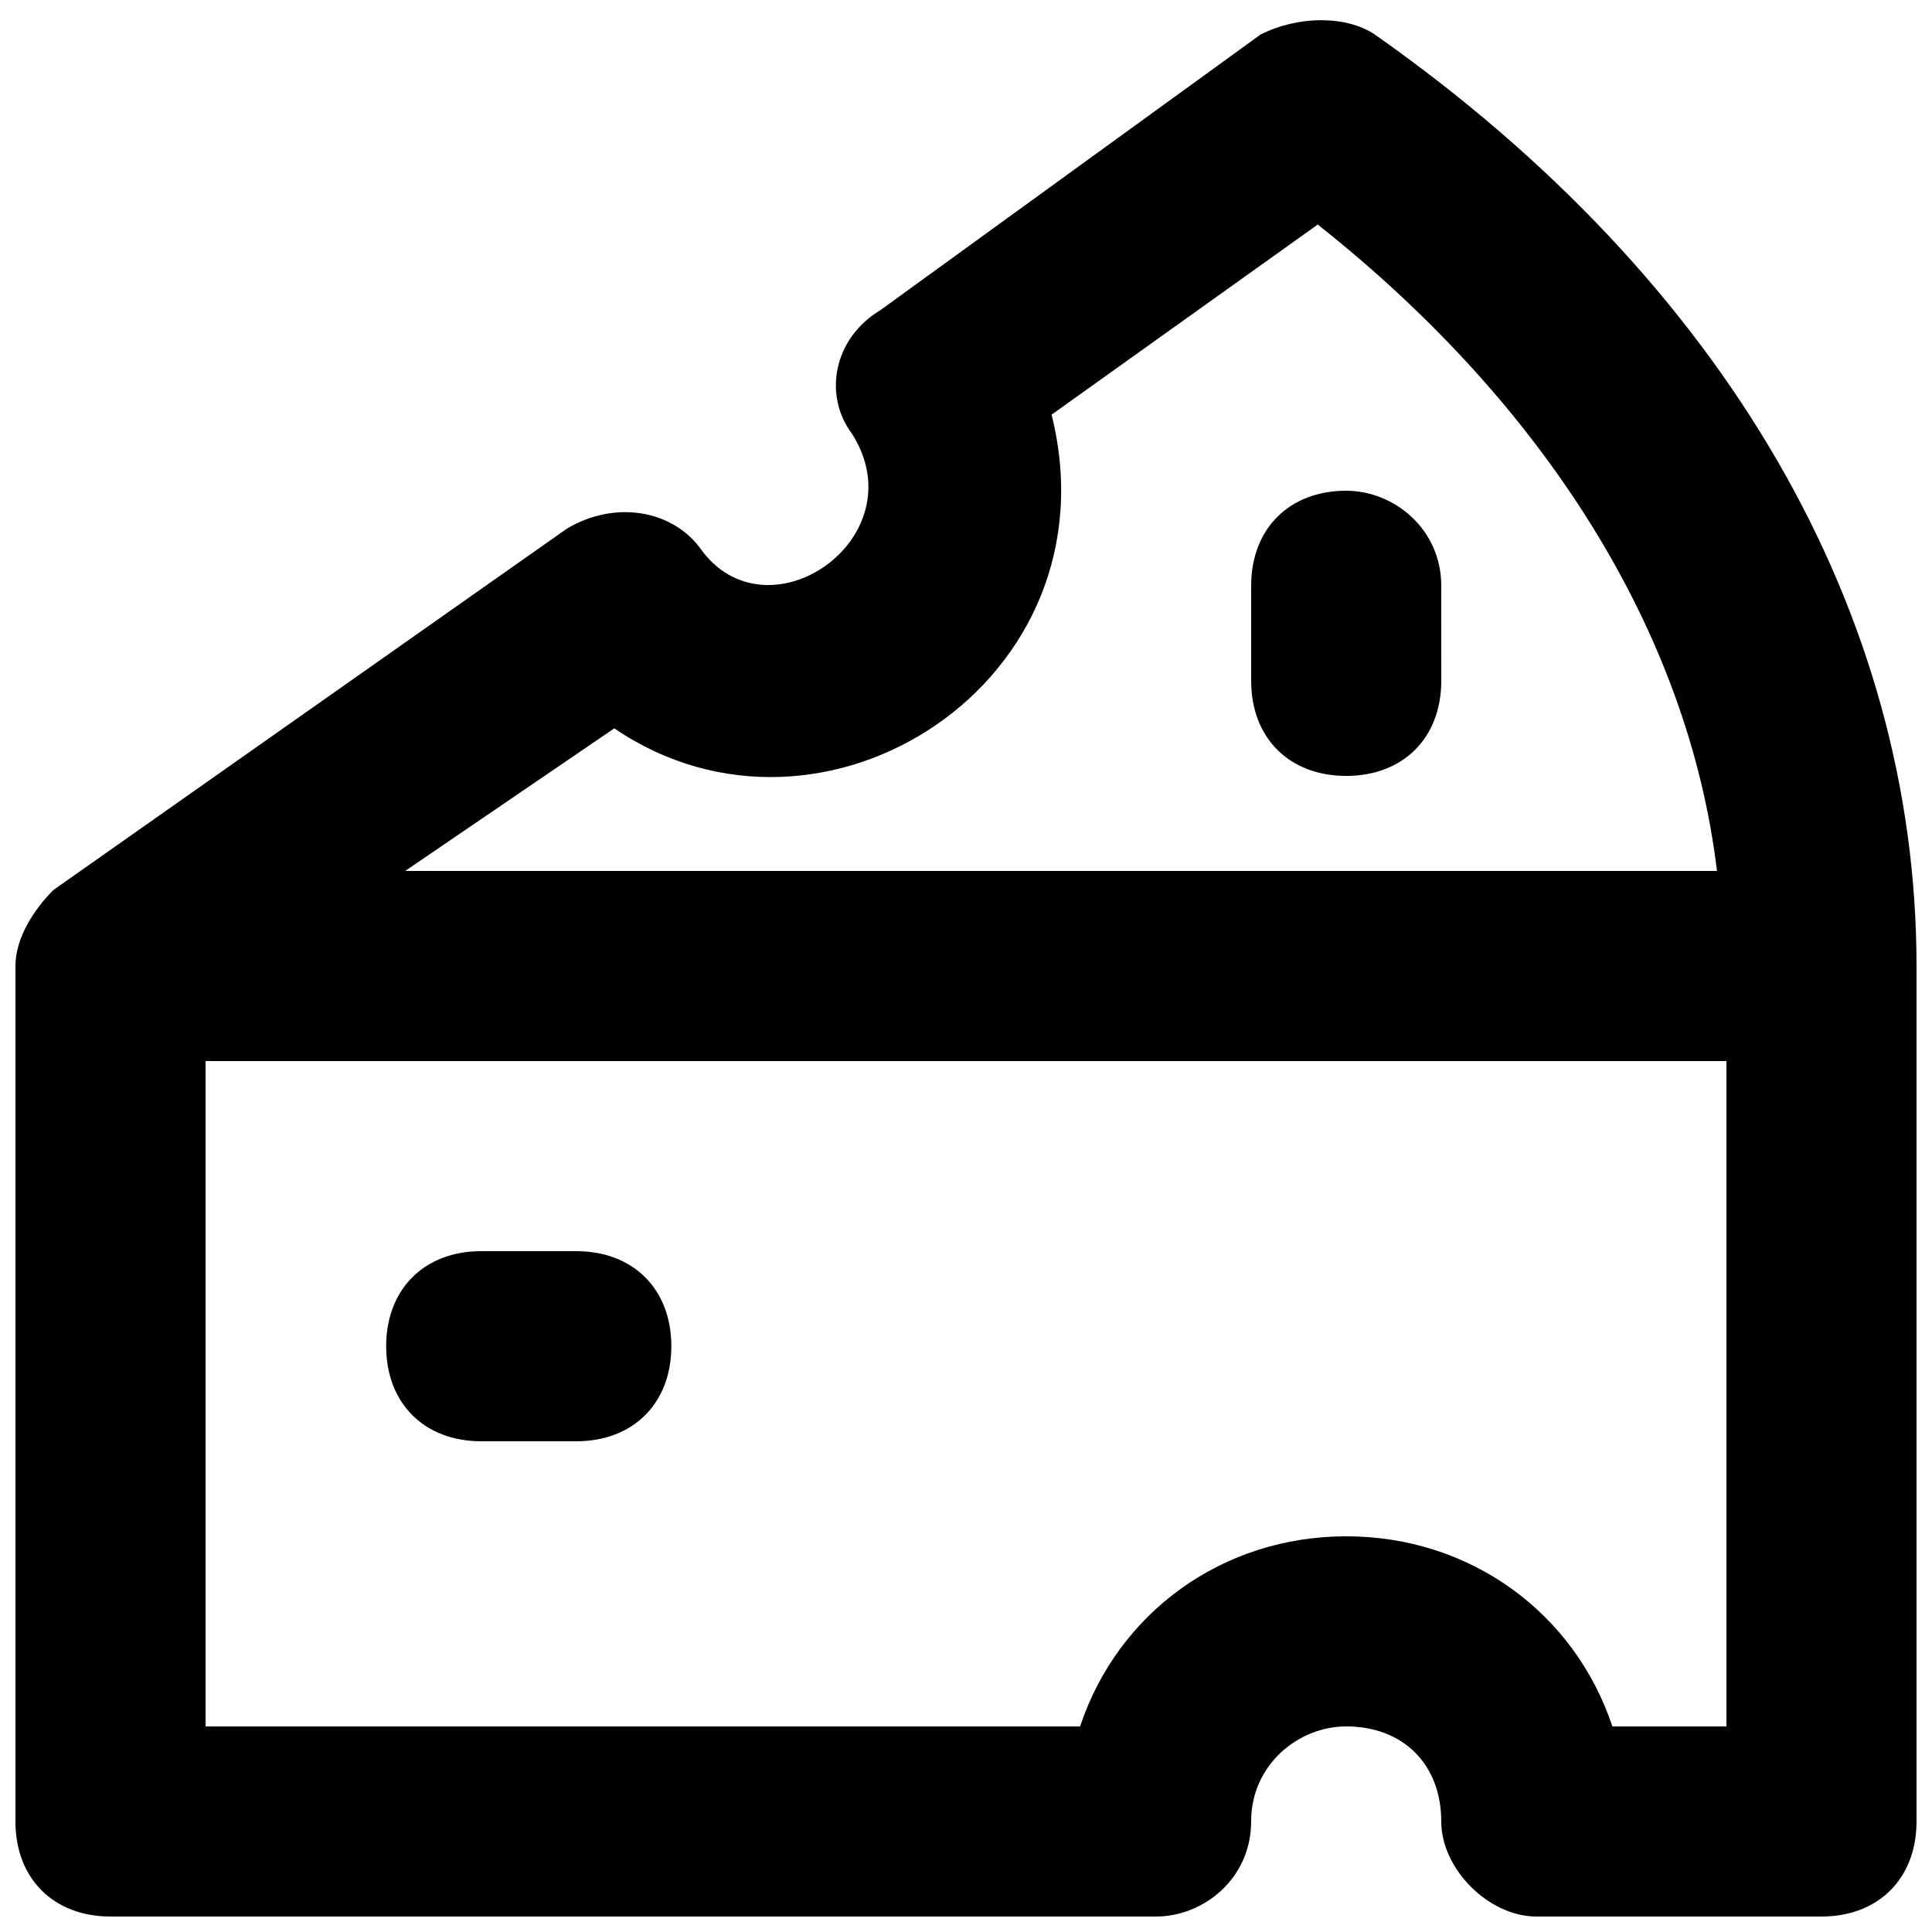 <?xml version="1.0" encoding="UTF-8"?>
<!-- Uploaded to: SVG Repo, www.svgrepo.com, Generator: SVG Repo Mixer Tools -->
<svg width="800px" height="800px" version="1.1" viewBox="144 144 512 512" xmlns="http://www.w3.org/2000/svg">
 <defs>
  <clipPath id="a">
   <path d="m148.09 149h503.81v502.9h-503.81z"/>
  </clipPath>
 </defs>
 <g clip-path="url(#a)">
  <path d="m508.32 153.13c-7.559-5.039-20.152-5.039-30.23 0l-100.76 73.051c-12.598 7.559-15.117 22.672-7.559 32.75 17.633 27.711-22.672 55.418-40.305 30.23-7.559-10.078-22.672-12.598-35.266-5.043l-136.03 95.727c-5.039 5.035-10.078 12.594-10.078 20.152v226.71c0 15.113 10.078 25.191 25.191 25.191h277.09c12.594 0 25.191-10.078 25.191-25.191 0-15.113 12.594-25.191 25.191-25.191 15.113 0 25.191 10.078 25.191 25.191 0 12.594 12.594 25.191 25.191 25.191h75.57c15.113 0 25.191-10.078 25.191-25.191v-226.71c-0.004-93.207-50.383-181.37-143.59-246.87zm-201.52 183.89c55.418 37.785 133.51-12.598 115.88-83.129l70.535-50.383c60.457 47.863 98.242 108.32 105.8 171.3h-347.63zm264.5 264.5c-10.078-30.23-37.785-50.383-70.535-50.383-32.746 0-60.457 20.152-70.535 50.383h-231.75v-176.33h403.05v176.33z"/>
 </g>
 <path d="m296.72 475.57h-25.191c-15.113 0-25.191 10.078-25.191 25.191s10.078 25.191 25.191 25.191h25.191c15.113 0 25.191-10.078 25.191-25.191-0.004-15.117-10.078-25.191-25.191-25.191z"/>
 <path d="m500.76 274.05c-15.113 0-25.191 10.078-25.191 25.191v25.191c0 15.113 10.078 25.191 25.191 25.191s25.191-10.078 25.191-25.191l-0.004-25.191c0-15.117-12.594-25.191-25.188-25.191z"/>
</svg>